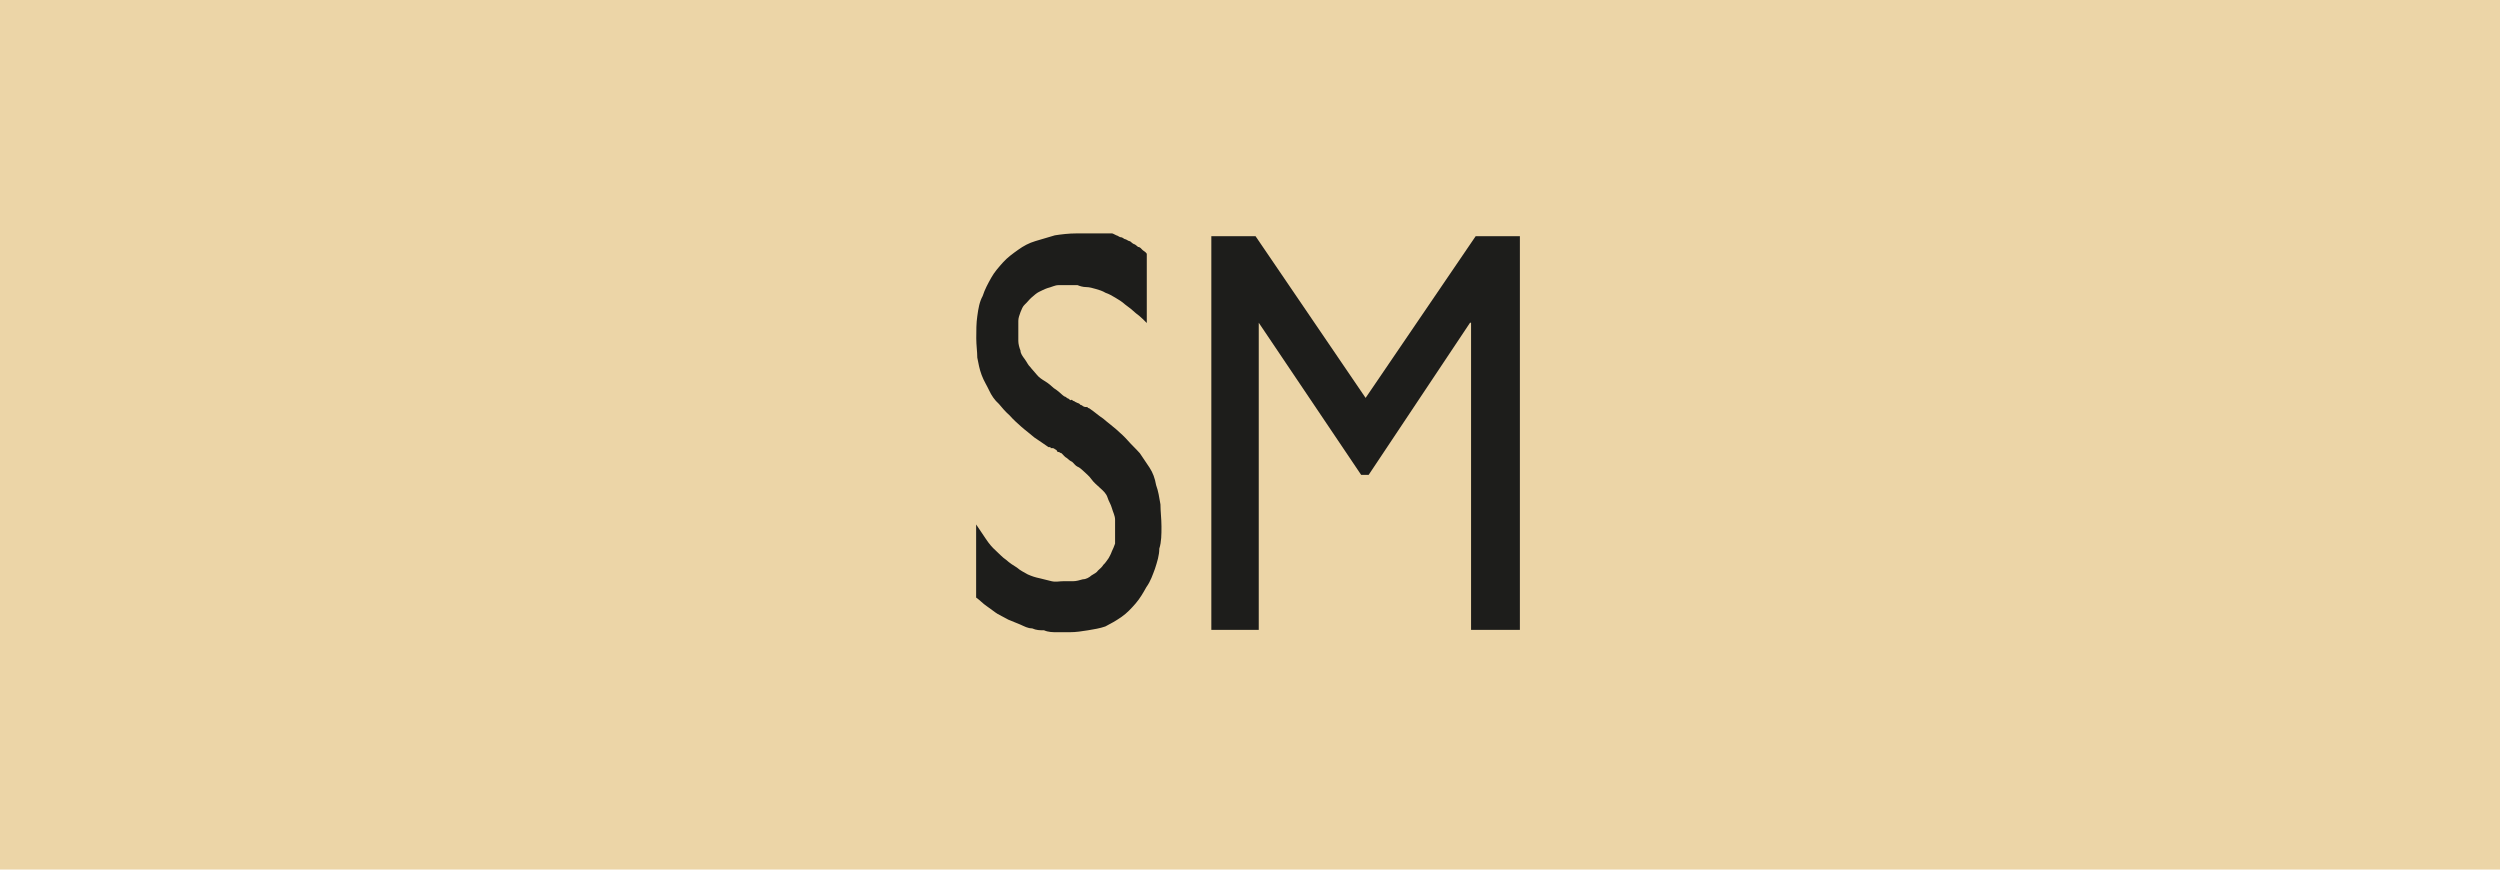 <?xml version="1.0" encoding="UTF-8"?><svg id="a" xmlns="http://www.w3.org/2000/svg" viewBox="0 0 195.59 68.03"><rect width="195.59" height="68.03" style="fill:#ecd5a7; stroke-width:0px;"/><path d="M89.7,25.25s-.51-.53-.84-.75c-.25-.23-.51-.45-.84-.68-.25-.23-.51-.38-.76-.53s-.51-.3-.76-.38c-.25-.15-.51-.23-.76-.3s-.51-.15-.76-.15-.51-.08-.67-.15h-1.52c-.25,0-.51.15-.84.23-.25.08-.51.23-.67.3s-.42.3-.59.45-.34.38-.51.53-.25.38-.34.6c-.08.23-.17.45-.17.68v1.58c0,.23.08.53.17.75,0,.23.17.45.34.68s.25.45.42.6c.17.23.34.38.51.6s.42.38.67.53c.25.15.51.38.67.53.25.15.51.38.67.53,0,0,.17.15.25.15,0,0,.17.15.25.15l.08.08c.08.08,0,0,.17,0l.08.08s.08,0,.17.08l.17.08c.17.08.08,0,.17.08l.08.08s.08,0,.17.08,0,0,.17.08h.08s.17,0,.17.08c0,0,.08,0,.17.08.34.23.67.53,1.01.75.34.3.67.53,1.01.83s.67.6.93.9.59.6.93.98c.25.38.51.75.76,1.13s.42.83.51,1.36c.17.45.25.98.34,1.51,0,.53.08,1.13.08,1.73s0,1.21-.17,1.73c0,.53-.17,1.05-.34,1.58-.17.45-.34.98-.67,1.43-.25.45-.51.9-.84,1.28s-.67.75-1.1,1.05-.84.53-1.27.75c-.42.15-.93.23-1.35.3-.51.08-.93.15-1.43.15h-1.01c-.34,0-.67,0-1.01-.15-.34,0-.59,0-.93-.15-.34,0-.59-.15-.93-.3s-.59-.23-.93-.38c-.25-.15-.59-.3-.84-.45s-.51-.38-.84-.6-.51-.45-.84-.68v-5.72c.25.38.51.75.76,1.13s.51.68.76.9.51.53.84.75c.25.23.59.45.84.6.25.23.59.38.84.53.34.15.59.23.93.3.34.08.59.15.93.23s.59,0,.93,0h.76c.25,0,.51-.08.76-.15.25,0,.51-.15.67-.3.25-.15.42-.23.51-.38.17-.15.34-.3.42-.45.17-.15.25-.3.42-.53.08-.15.17-.3.25-.53.08-.15.17-.38.25-.6h0v-.45h0v-.23h0v-.15h0v-1.05c0-.3-.17-.6-.25-.9s-.25-.53-.34-.83-.34-.53-.59-.75c-.25-.23-.51-.45-.67-.68s-.42-.45-.67-.68c-.17-.15-.25-.23-.42-.3-.17-.08-.25-.23-.42-.38-.17-.08-.25-.15-.42-.3-.17-.08-.25-.23-.42-.38,0,0-.08,0-.17-.08,0,0-.17,0-.17-.08,0,0,0-.08-.17-.15,0,0-.08-.08-.17-.08h-.17v-.08h-.08c-.08,0,0,0,0,0h-.08c-.08,0,0,0,0,0-.34-.23-.76-.53-1.1-.75-.34-.3-.67-.53-1.01-.83s-.67-.6-.93-.9c-.34-.3-.59-.6-.84-.9-.34-.3-.59-.68-.76-1.05s-.42-.75-.59-1.21c-.17-.45-.25-.9-.34-1.36,0-.45-.08-.98-.08-1.51,0-.6,0-1.21.08-1.73.08-.6.17-1.13.42-1.58.17-.53.42-.98.67-1.43s.59-.83.93-1.21c.34-.38.76-.68,1.18-.98.42-.3.84-.53,1.35-.68l1.52-.45c.51-.08,1.1-.15,1.69-.15h2.78c.08,0,.17.08.34.15.08,0,.25.15.34.15.17,0,.25.15.34.15s.25.15.34.15.17.15.34.23c.08,0,.25.15.34.23.17,0,.25.15.34.23.08.08.25.15.34.3h0v5.42Z" style="fill:#1d1d1b; stroke-width:0px;"/><path d="M118.8,49.28h-3.71v-24.03h-.08l-7.93,11.9h-.59l-8.01-11.9h0v24.03h-3.71v-30.8h3.46l8.61,12.65,8.61-12.65h3.46v30.8h-.08Z" style="fill:#1d1d1b; stroke-width:0px;"/></svg>